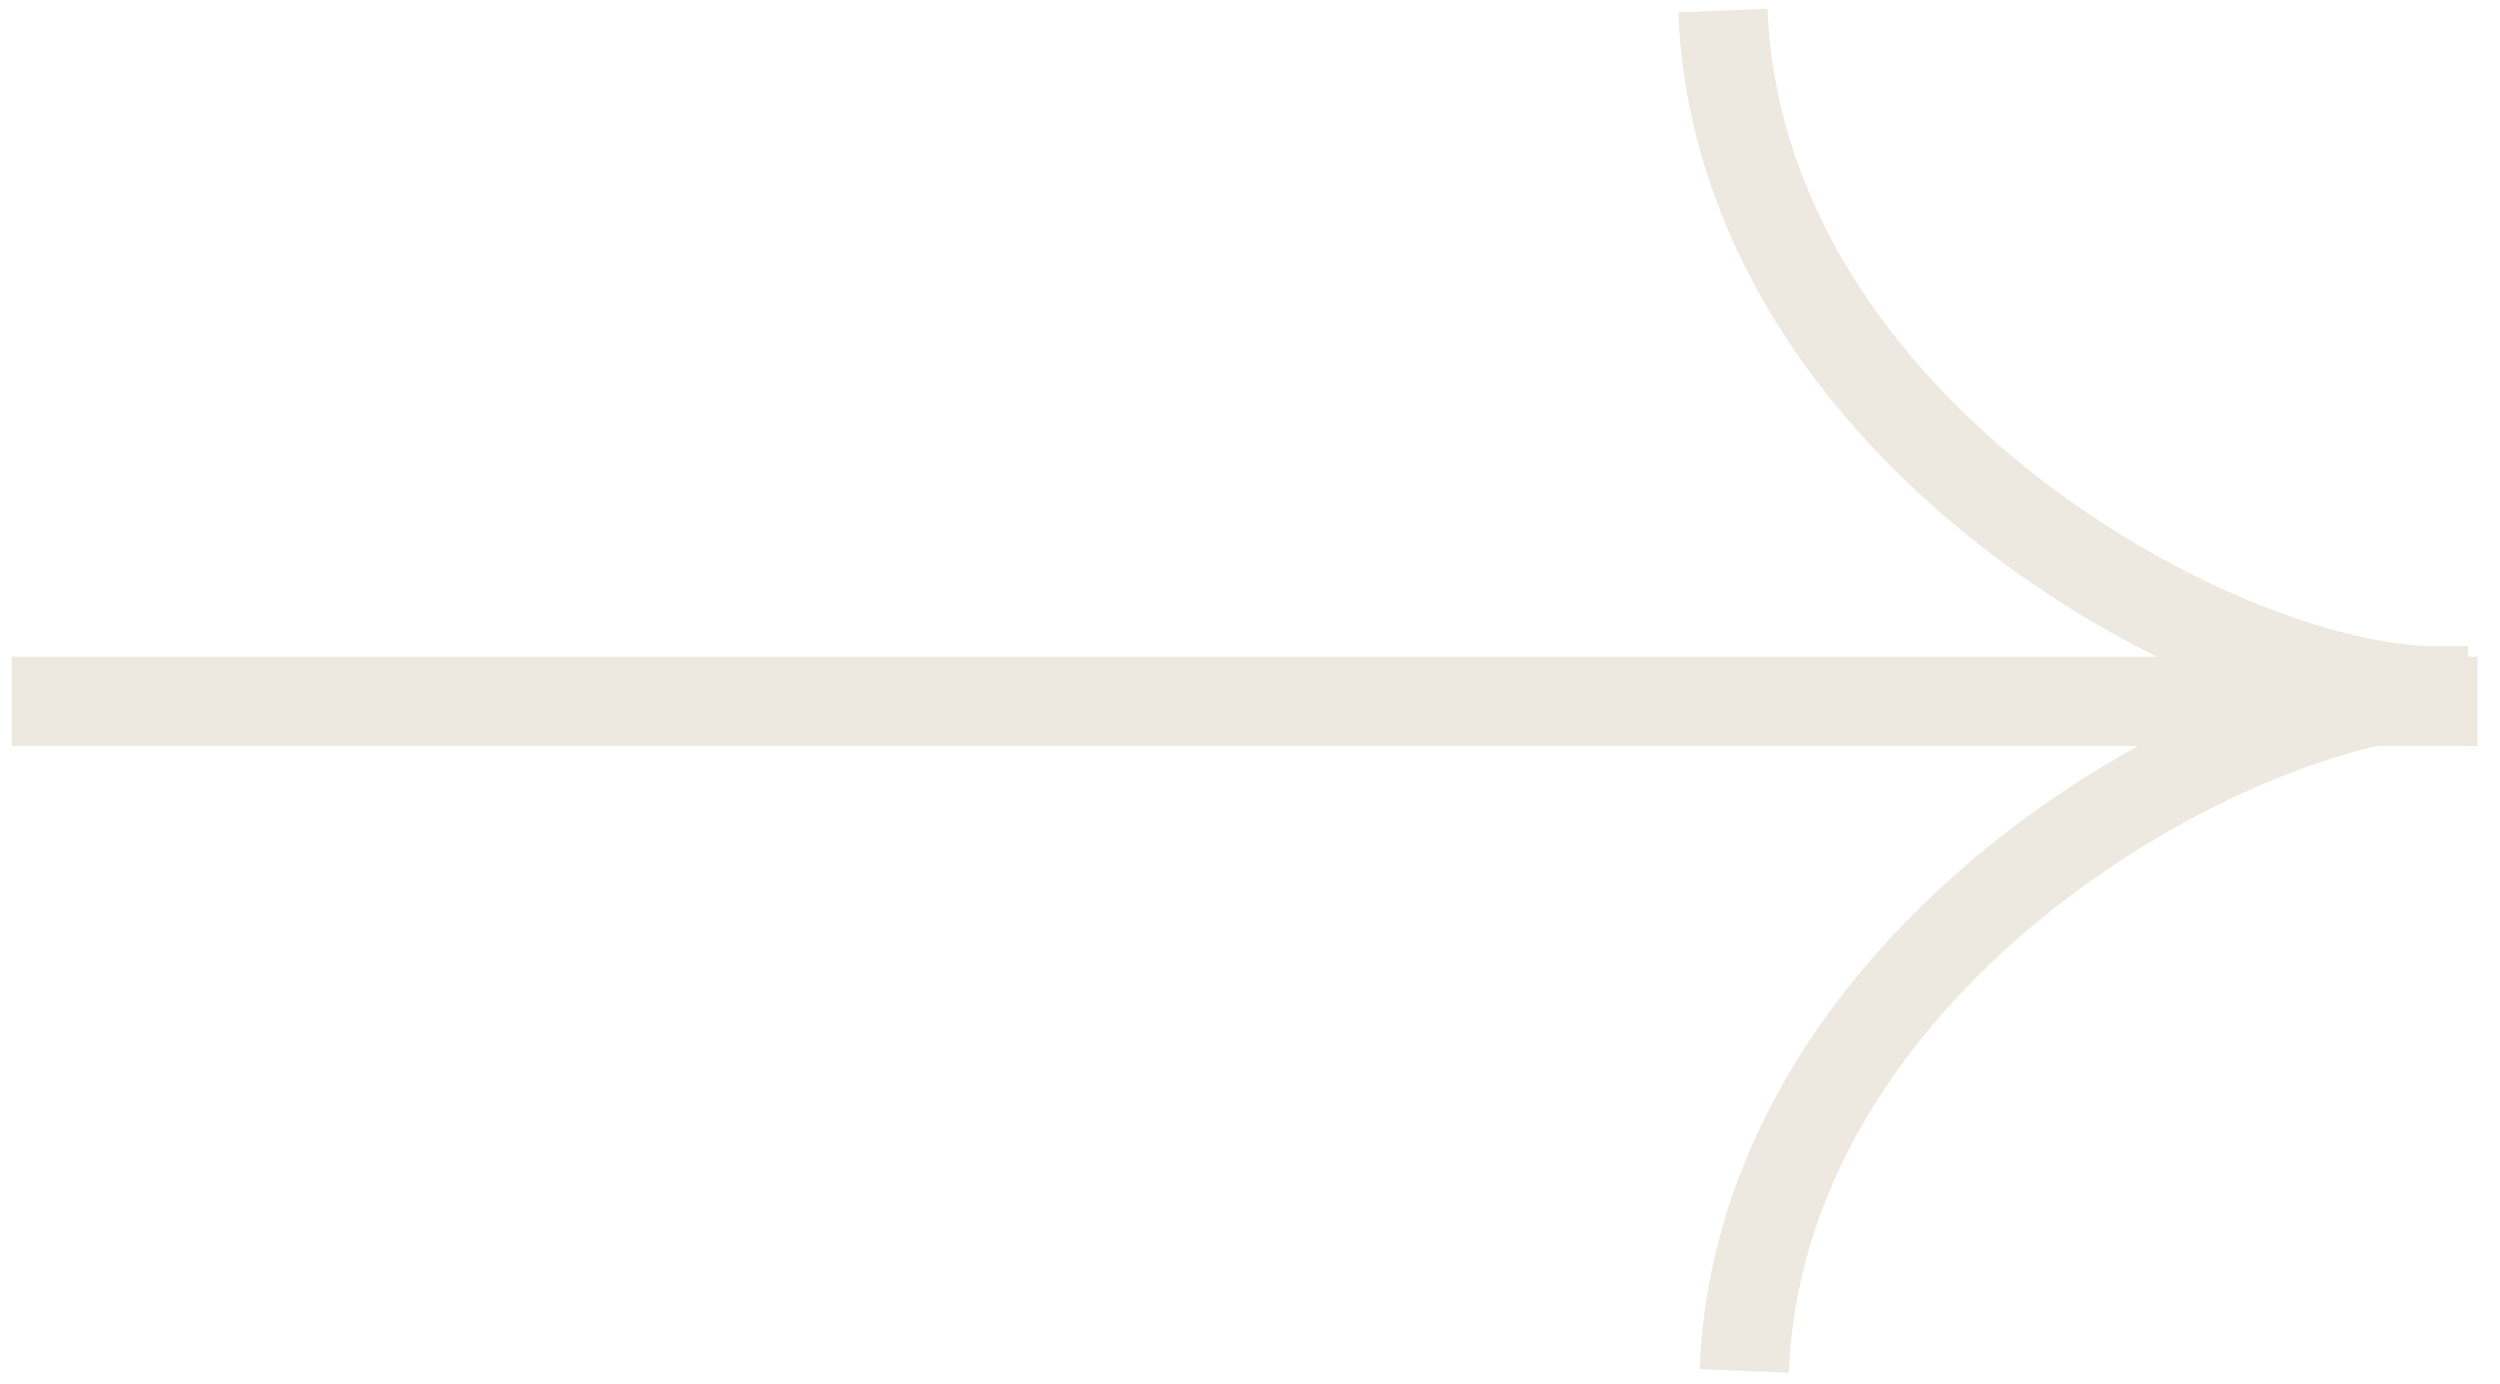 <?xml version="1.0" encoding="UTF-8"?> <svg xmlns="http://www.w3.org/2000/svg" width="56" height="31" viewBox="0 0 56 31" fill="none"> <path d="M0.264 15.711L55.495 15.711" stroke="#EDE9E0" stroke-width="2"></path> <path d="M54.782 15.474C50.02 15.633 38.974 9.759 38.593 0.236" stroke="#EDE9E0" stroke-width="2"></path> <path d="M55.258 15.473C50.497 15.314 39.451 21.188 39.07 30.71" stroke="#EDE9E0" stroke-width="2"></path> </svg> 